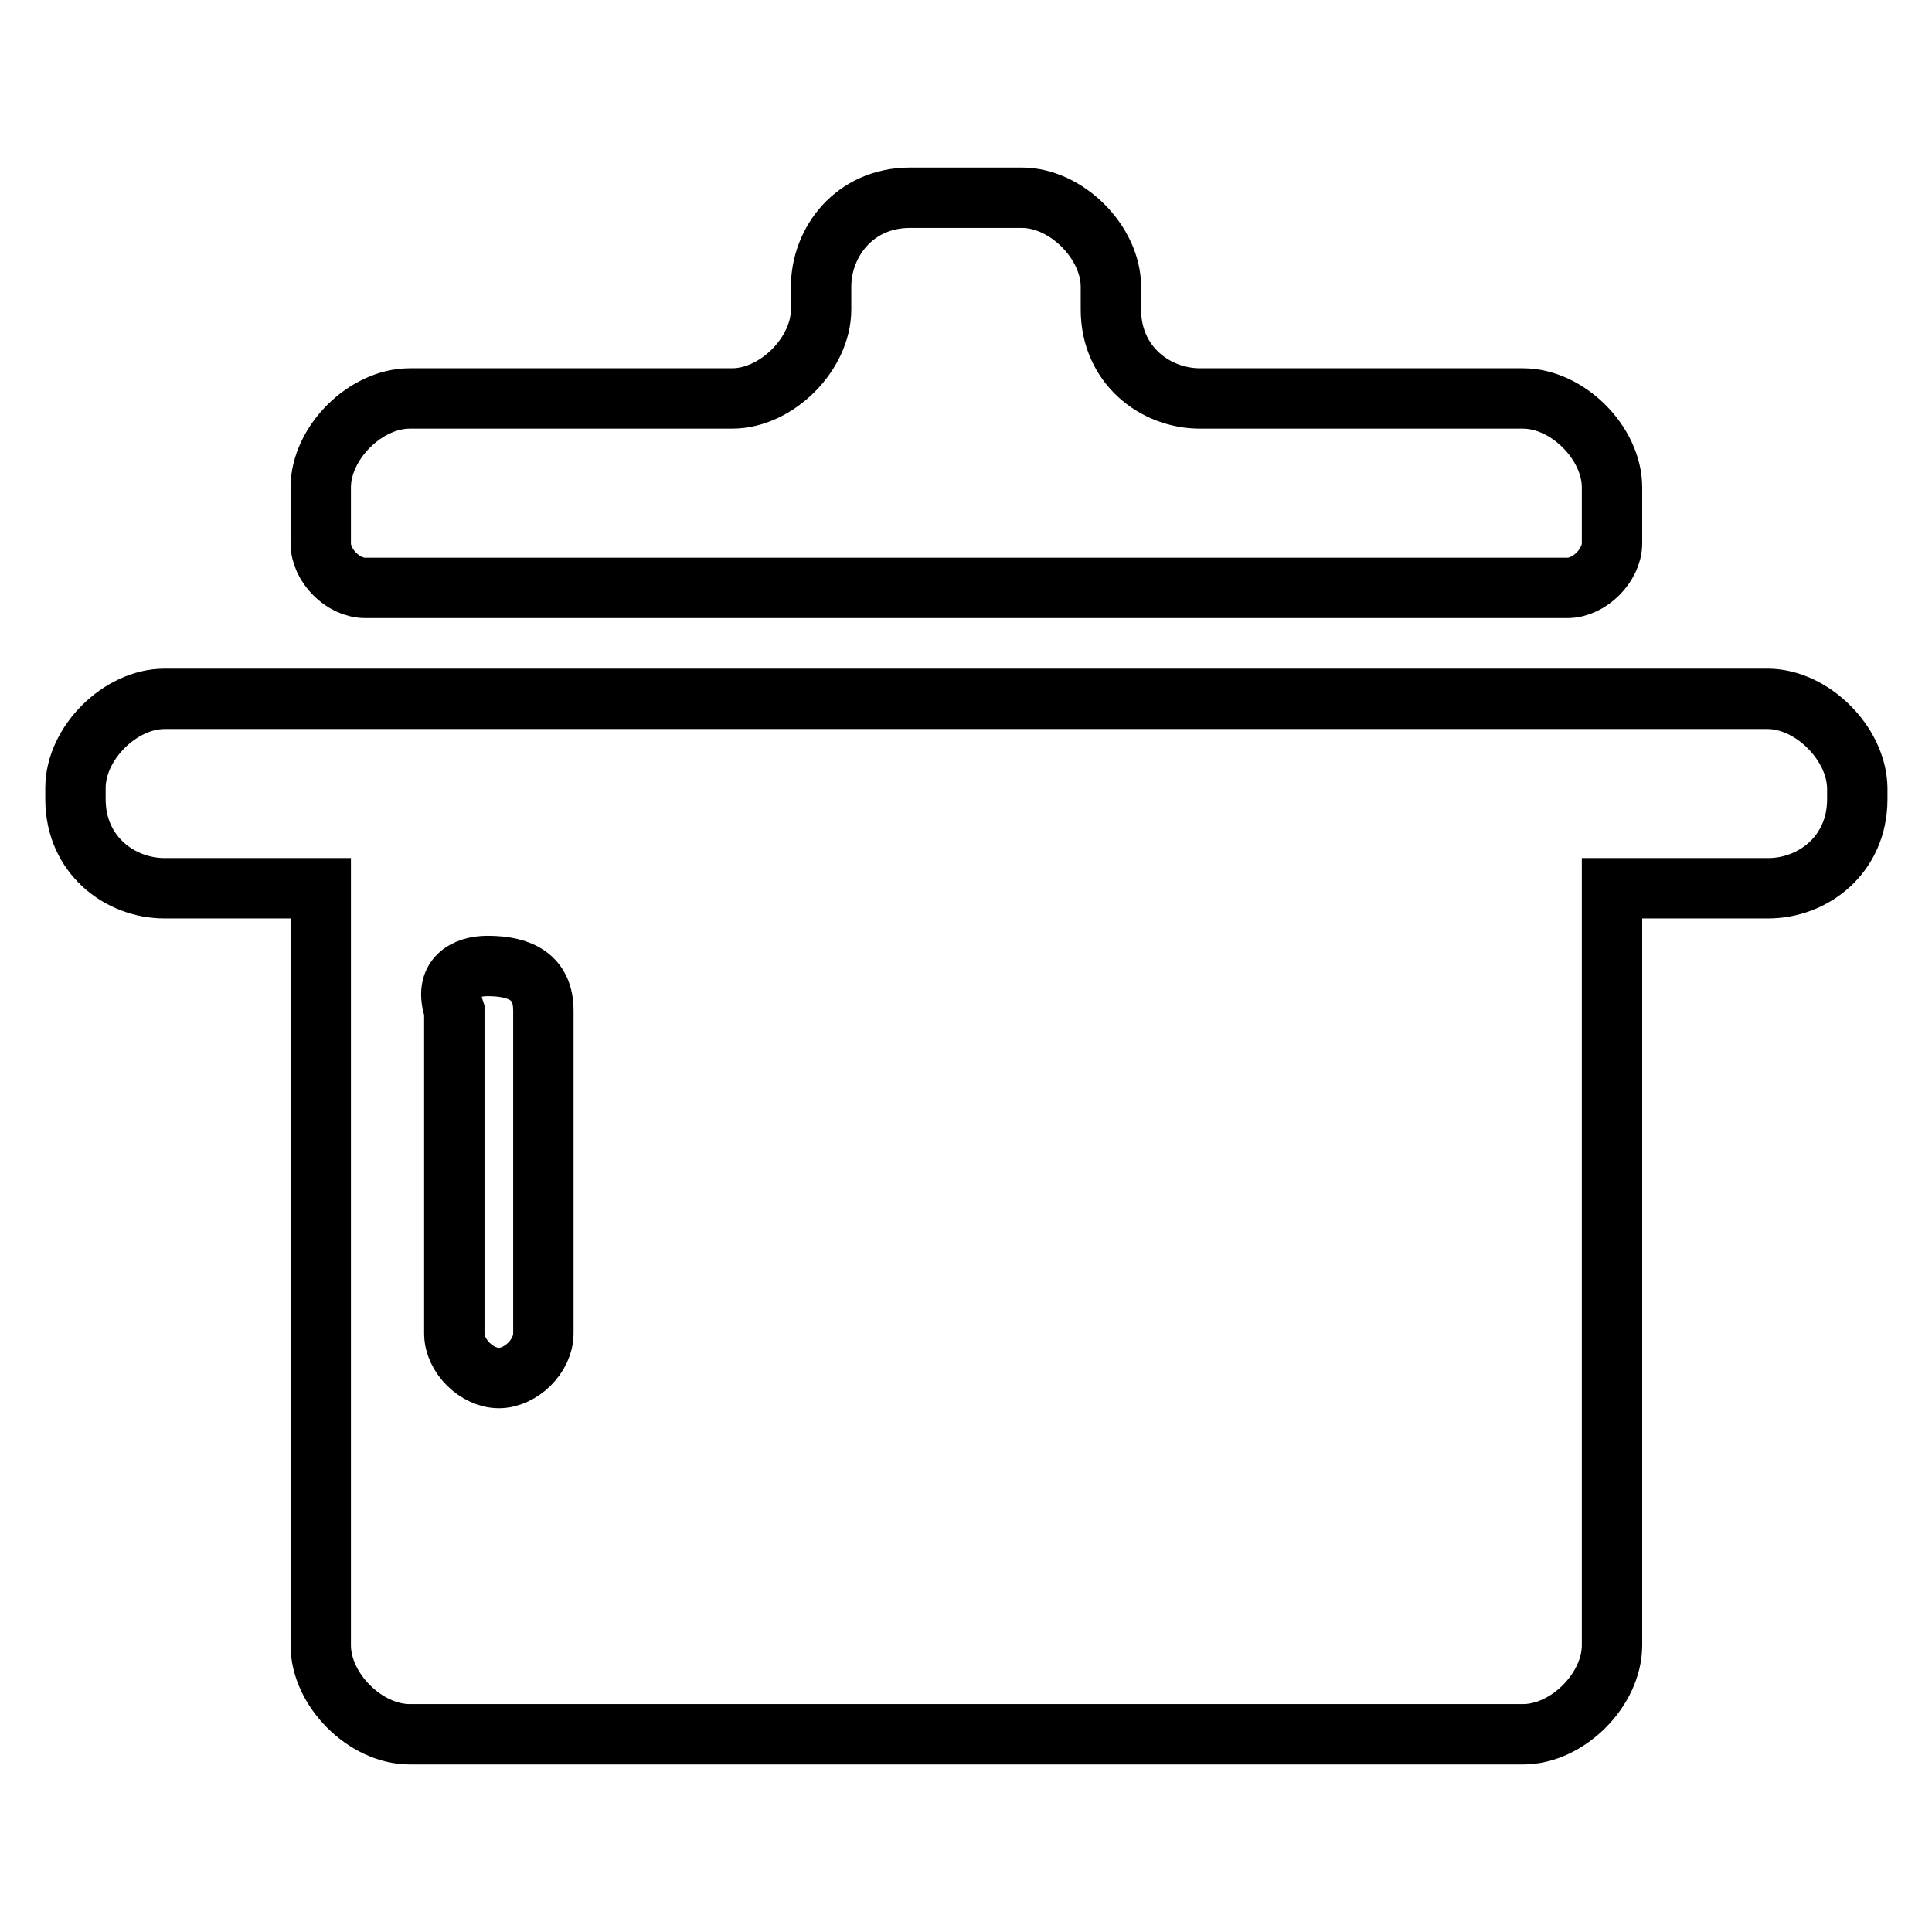 <?xml version="1.0" encoding="utf-8"?>
<!-- Svg Vector Icons : http://www.onlinewebfonts.com/icon -->
<!DOCTYPE svg PUBLIC "-//W3C//DTD SVG 1.1//EN" "http://www.w3.org/Graphics/SVG/1.1/DTD/svg11.dtd">
<svg version="1.1" xmlns="http://www.w3.org/2000/svg" xmlns:xlink="http://www.w3.org/1999/xlink" x="0px" y="0px" viewBox="0 0 256 256" enable-background="new 0 0 256 256" xml:space="preserve">
<g> <path stroke-width="8" fill-opacity="0" stroke="#000000"  d="M147.2,41v-3c0-5.9-5.9-11.8-11.8-11.8h-14.8c-7.4,0-11.8,5.9-11.8,11.8v3c0,5.9-5.9,11.8-11.8,11.8H54.3 c-5.9,0-11.8,5.9-11.8,11.8V72c0,2.9,2.9,5.9,5.9,5.9h159.3c2.9,0,5.9-3,5.9-5.9v-7.4c0-5.9-5.9-11.8-11.8-11.8H159 C153.1,52.8,147.2,48.4,147.2,41z M234.2,92.6H21.8c-5.9,0-11.8,5.9-11.8,11.8v1.5c0,7.4,5.9,11.8,11.8,11.8h20.7V218 c0,5.9,5.9,11.8,11.8,11.8h147.5c5.9,0,11.8-5.9,11.8-11.8V117.7h20.7c5.9,0,11.8-4.4,11.8-11.8v-1.5 C246,98.5,240.1,92.6,234.2,92.6z M72,176.7c0,3-3,5.9-5.9,5.9c-2.9,0-5.9-2.9-5.9-5.9v-42.8c-1.5-4.4,1.5-5.9,4.4-5.9 c4.4,0,7.4,1.5,7.4,5.9V176.7z"/></g>
</svg>